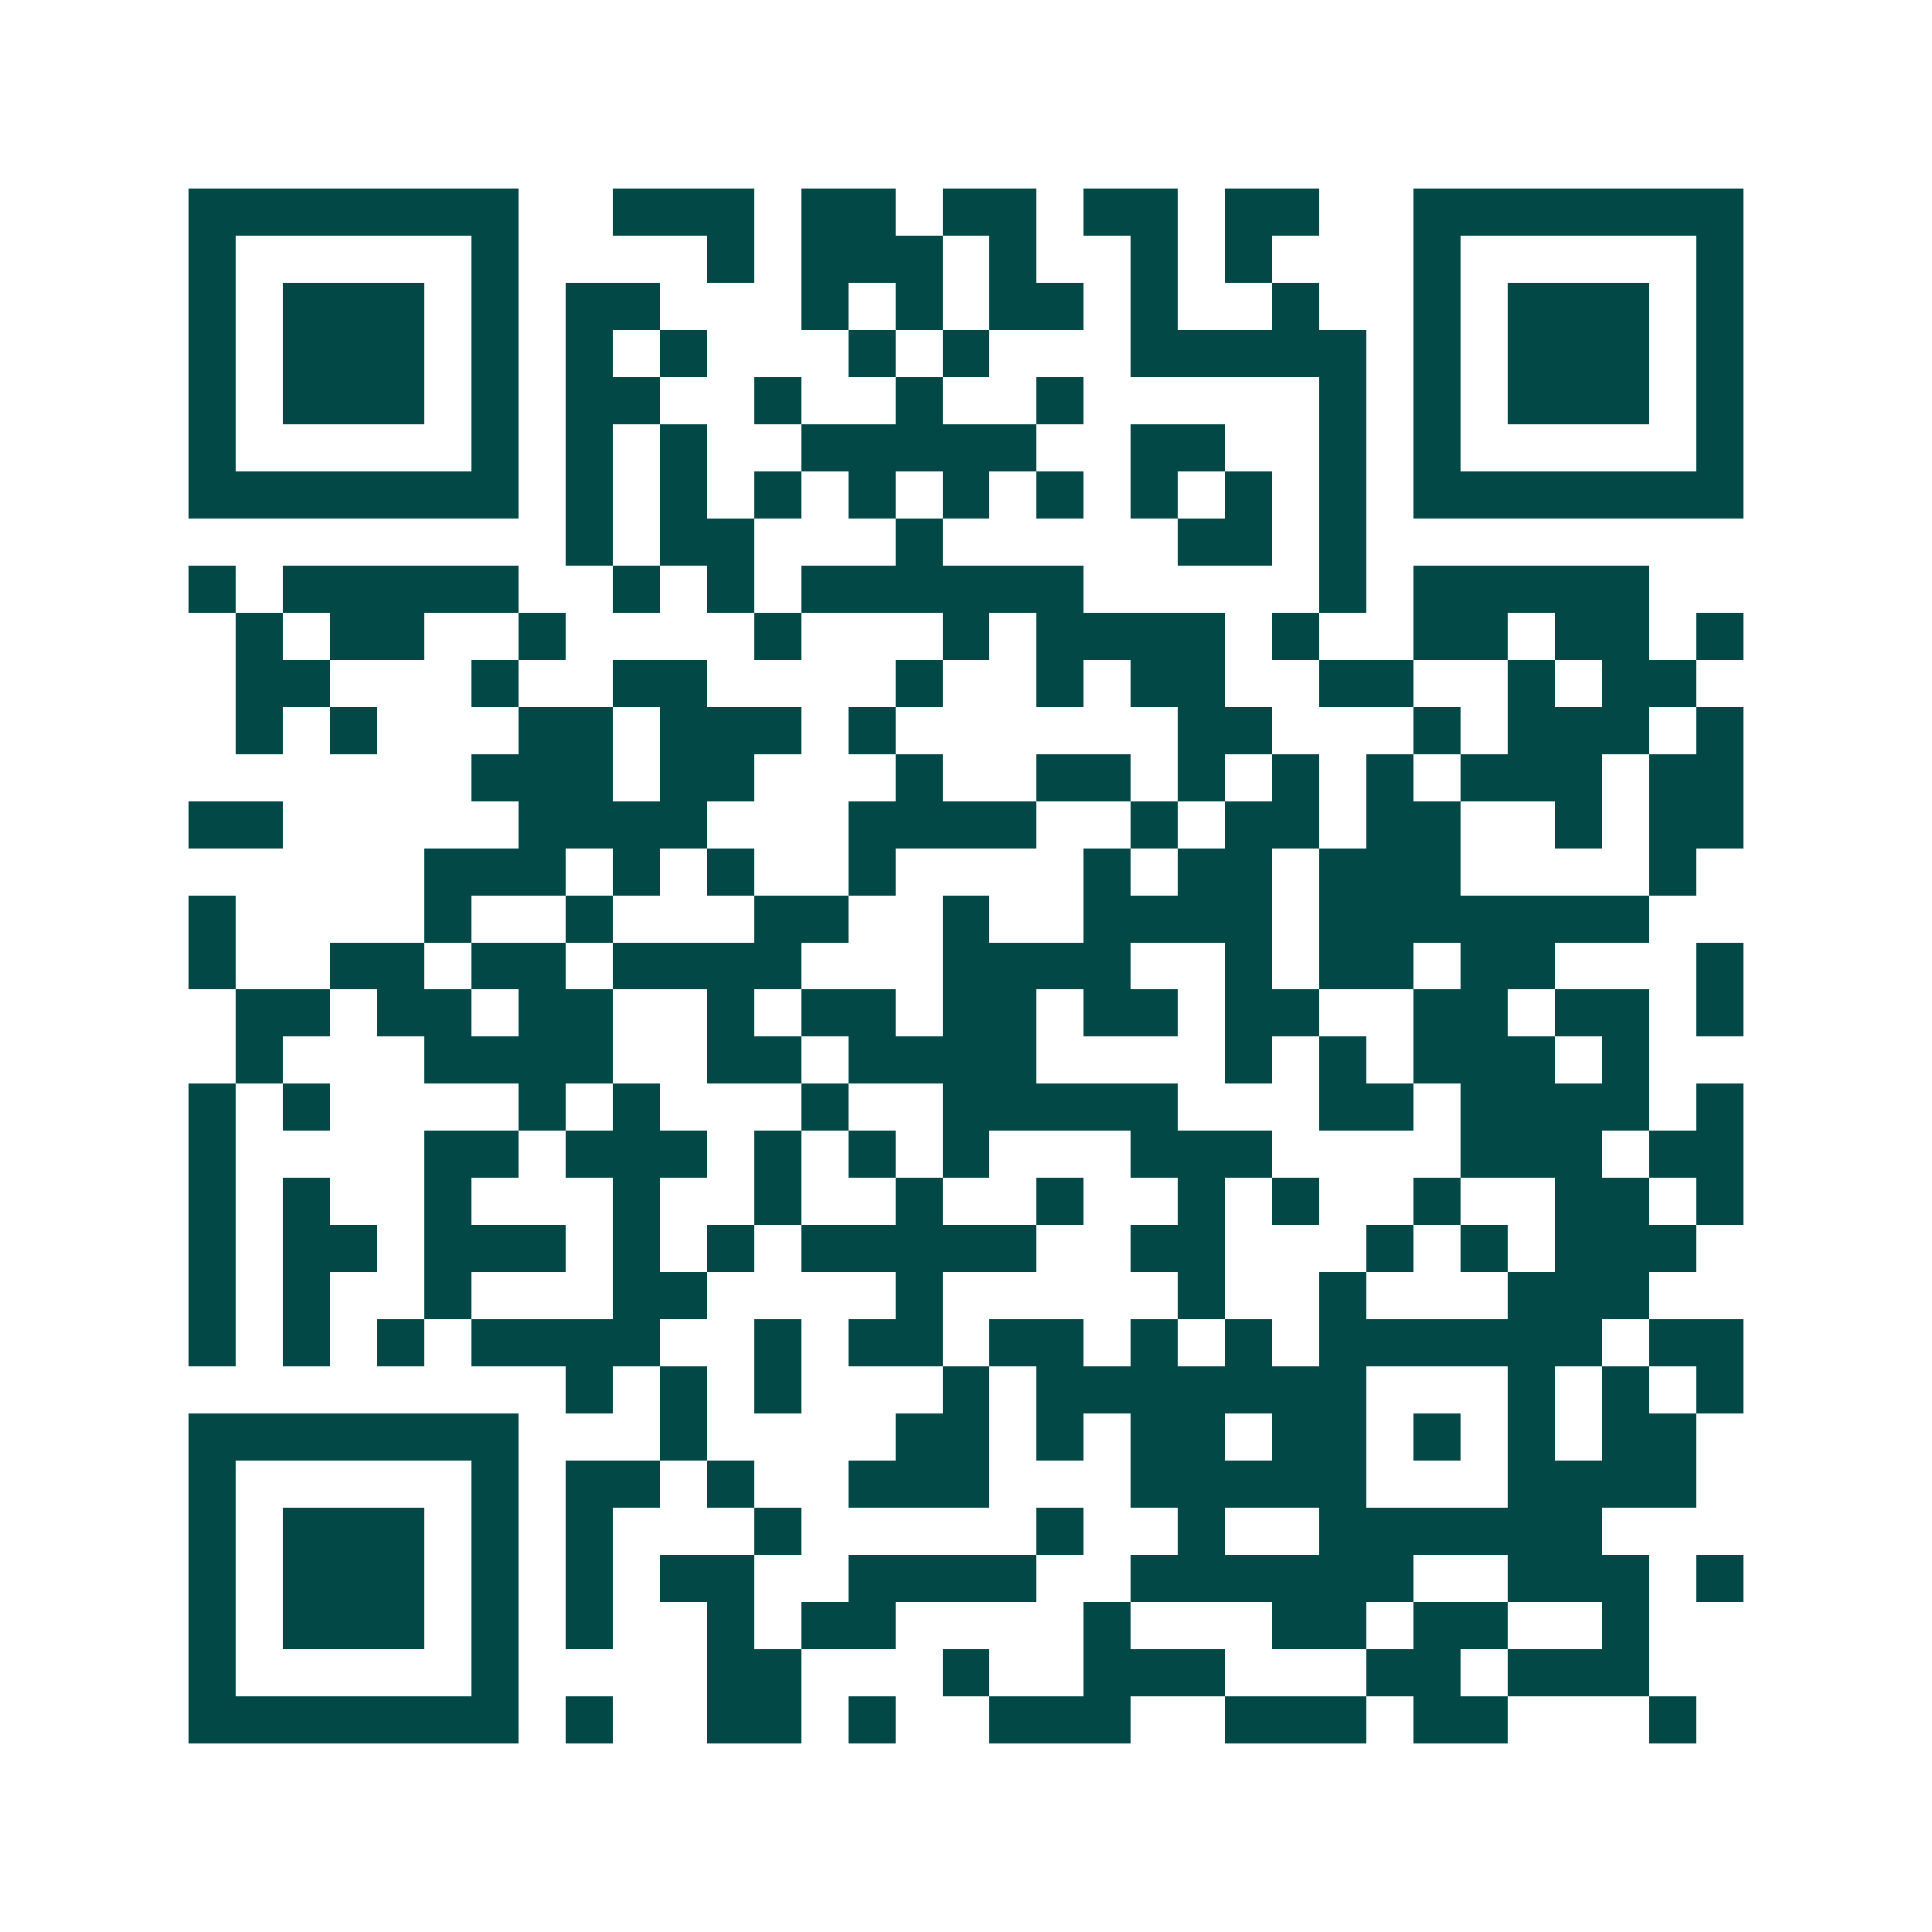 <svg xmlns="http://www.w3.org/2000/svg" width="200" height="200" viewBox="0 0 41 41" shape-rendering="crispEdges"><path fill="#ffffff" d="M0 0h41v41H0z"/><path stroke="#014847" d="M4 4.5h7m2 0h3m1 0h2m1 0h2m1 0h2m1 0h2m2 0h7M4 5.5h1m5 0h1m4 0h1m1 0h3m1 0h1m2 0h1m1 0h1m3 0h1m5 0h1M4 6.5h1m1 0h3m1 0h1m1 0h2m3 0h1m1 0h1m1 0h2m1 0h1m2 0h1m2 0h1m1 0h3m1 0h1M4 7.5h1m1 0h3m1 0h1m1 0h1m1 0h1m3 0h1m1 0h1m3 0h5m1 0h1m1 0h3m1 0h1M4 8.5h1m1 0h3m1 0h1m1 0h2m2 0h1m2 0h1m2 0h1m5 0h1m1 0h1m1 0h3m1 0h1M4 9.5h1m5 0h1m1 0h1m1 0h1m2 0h5m2 0h2m2 0h1m1 0h1m5 0h1M4 10.5h7m1 0h1m1 0h1m1 0h1m1 0h1m1 0h1m1 0h1m1 0h1m1 0h1m1 0h1m1 0h7M12 11.5h1m1 0h2m3 0h1m5 0h2m1 0h1M4 12.5h1m1 0h5m2 0h1m1 0h1m1 0h6m5 0h1m1 0h5M5 13.5h1m1 0h2m2 0h1m4 0h1m3 0h1m1 0h4m1 0h1m2 0h2m1 0h2m1 0h1M5 14.5h2m3 0h1m2 0h2m4 0h1m2 0h1m1 0h2m2 0h2m2 0h1m1 0h2M5 15.5h1m1 0h1m3 0h2m1 0h3m1 0h1m6 0h2m3 0h1m1 0h3m1 0h1M10 16.5h3m1 0h2m3 0h1m2 0h2m1 0h1m1 0h1m1 0h1m1 0h3m1 0h2M4 17.5h2m5 0h4m3 0h4m2 0h1m1 0h2m1 0h2m2 0h1m1 0h2M9 18.5h3m1 0h1m1 0h1m2 0h1m4 0h1m1 0h2m1 0h3m4 0h1M4 19.5h1m4 0h1m2 0h1m3 0h2m2 0h1m2 0h4m1 0h7M4 20.5h1m2 0h2m1 0h2m1 0h4m3 0h4m2 0h1m1 0h2m1 0h2m3 0h1M5 21.5h2m1 0h2m1 0h2m2 0h1m1 0h2m1 0h2m1 0h2m1 0h2m2 0h2m1 0h2m1 0h1M5 22.5h1m3 0h4m2 0h2m1 0h4m4 0h1m1 0h1m1 0h3m1 0h1M4 23.5h1m1 0h1m4 0h1m1 0h1m3 0h1m2 0h5m3 0h2m1 0h4m1 0h1M4 24.5h1m4 0h2m1 0h3m1 0h1m1 0h1m1 0h1m3 0h3m4 0h3m1 0h2M4 25.5h1m1 0h1m2 0h1m3 0h1m2 0h1m2 0h1m2 0h1m2 0h1m1 0h1m2 0h1m2 0h2m1 0h1M4 26.5h1m1 0h2m1 0h3m1 0h1m1 0h1m1 0h5m2 0h2m3 0h1m1 0h1m1 0h3M4 27.5h1m1 0h1m2 0h1m3 0h2m4 0h1m5 0h1m2 0h1m3 0h3M4 28.5h1m1 0h1m1 0h1m1 0h4m2 0h1m1 0h2m1 0h2m1 0h1m1 0h1m1 0h6m1 0h2M12 29.5h1m1 0h1m1 0h1m3 0h1m1 0h7m3 0h1m1 0h1m1 0h1M4 30.5h7m3 0h1m4 0h2m1 0h1m1 0h2m1 0h2m1 0h1m1 0h1m1 0h2M4 31.5h1m5 0h1m1 0h2m1 0h1m2 0h3m3 0h5m3 0h4M4 32.5h1m1 0h3m1 0h1m1 0h1m3 0h1m5 0h1m2 0h1m2 0h6M4 33.5h1m1 0h3m1 0h1m1 0h1m1 0h2m2 0h4m2 0h6m2 0h3m1 0h1M4 34.5h1m1 0h3m1 0h1m1 0h1m2 0h1m1 0h2m4 0h1m3 0h2m1 0h2m2 0h1M4 35.5h1m5 0h1m4 0h2m3 0h1m2 0h3m3 0h2m1 0h3M4 36.5h7m1 0h1m2 0h2m1 0h1m2 0h3m2 0h3m1 0h2m3 0h1"/></svg>
